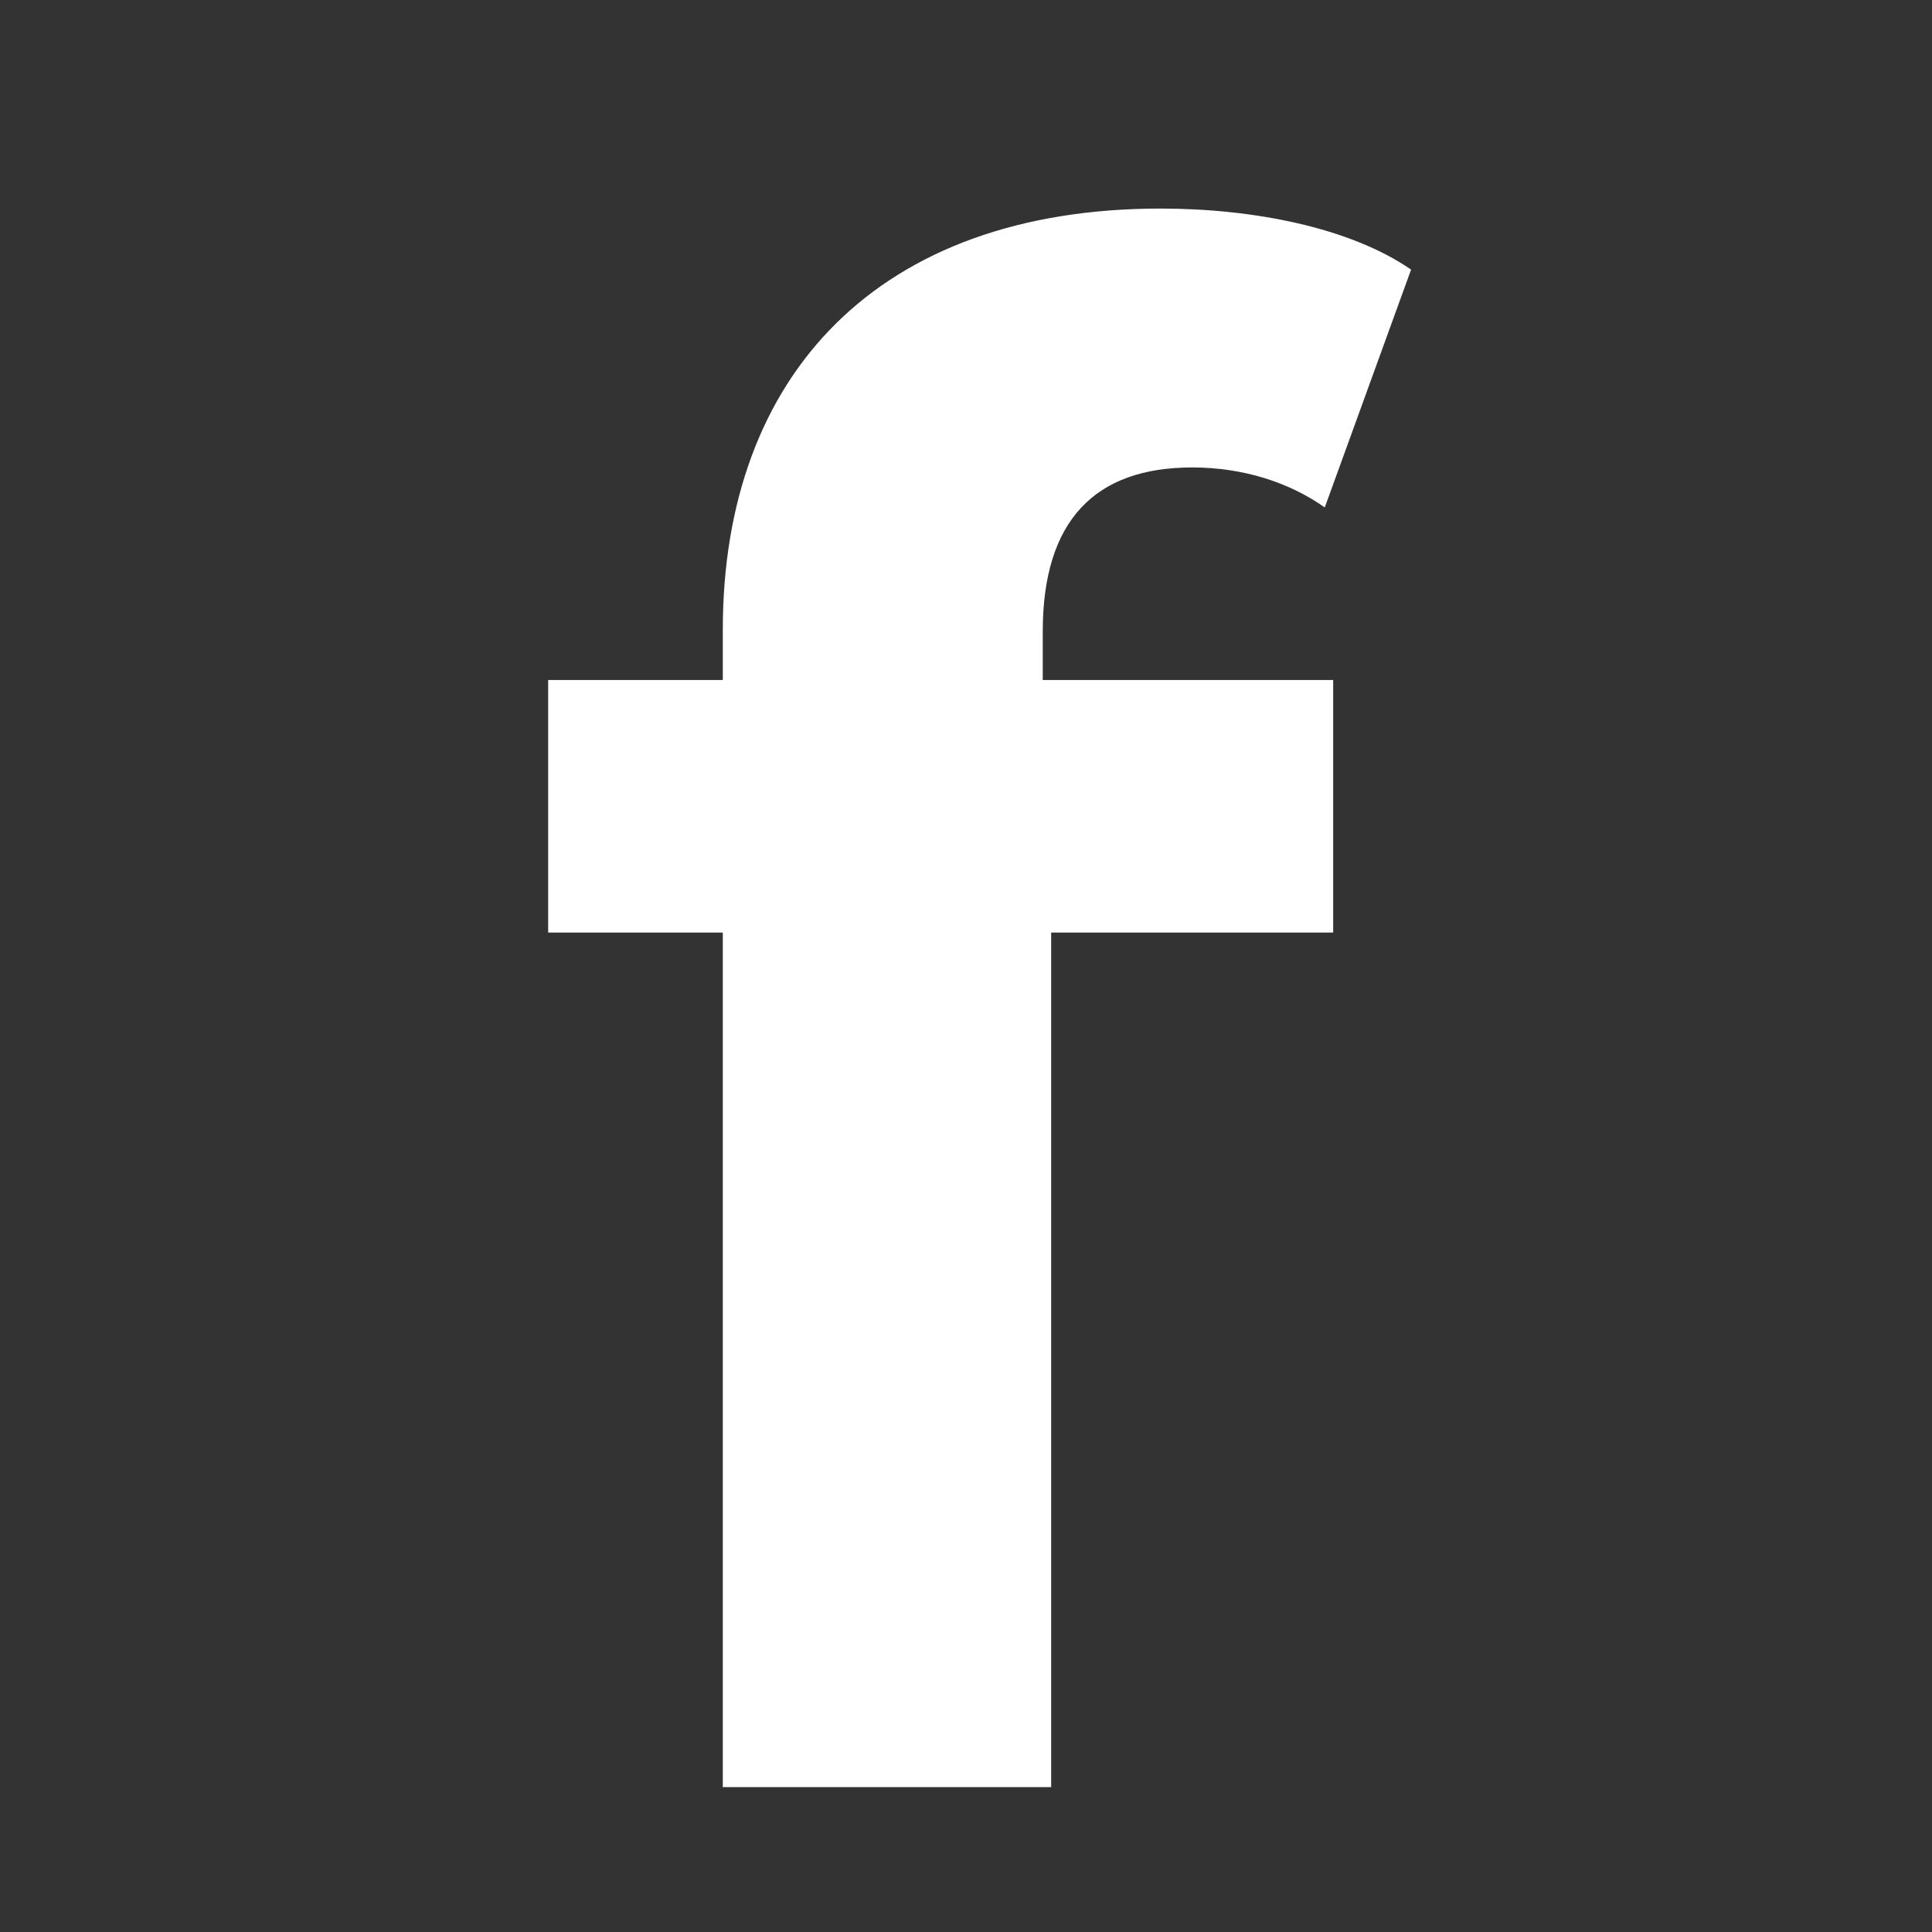 <svg width="40" height="40" viewBox="0 0 40 40" fill="none" xmlns="http://www.w3.org/2000/svg">
<rect x="0" y="0" width="40" height="40" fill="#333333" stroke="none"/>
<path d="M21.589 13.077C21.589 10.767 22.678 9.678 24.683 9.678C25.729 9.678 26.687 9.983 27.428 10.506L29.215 5.582C27.951 4.71 25.947 4.318 24.029 4.318C18.19 4.318 14.965 7.761 14.965 13.033V14.079H11.349V19.308H14.965V37H21.763V19.308H27.602V14.079H21.589V13.077Z" fill="white"/>
</svg>
